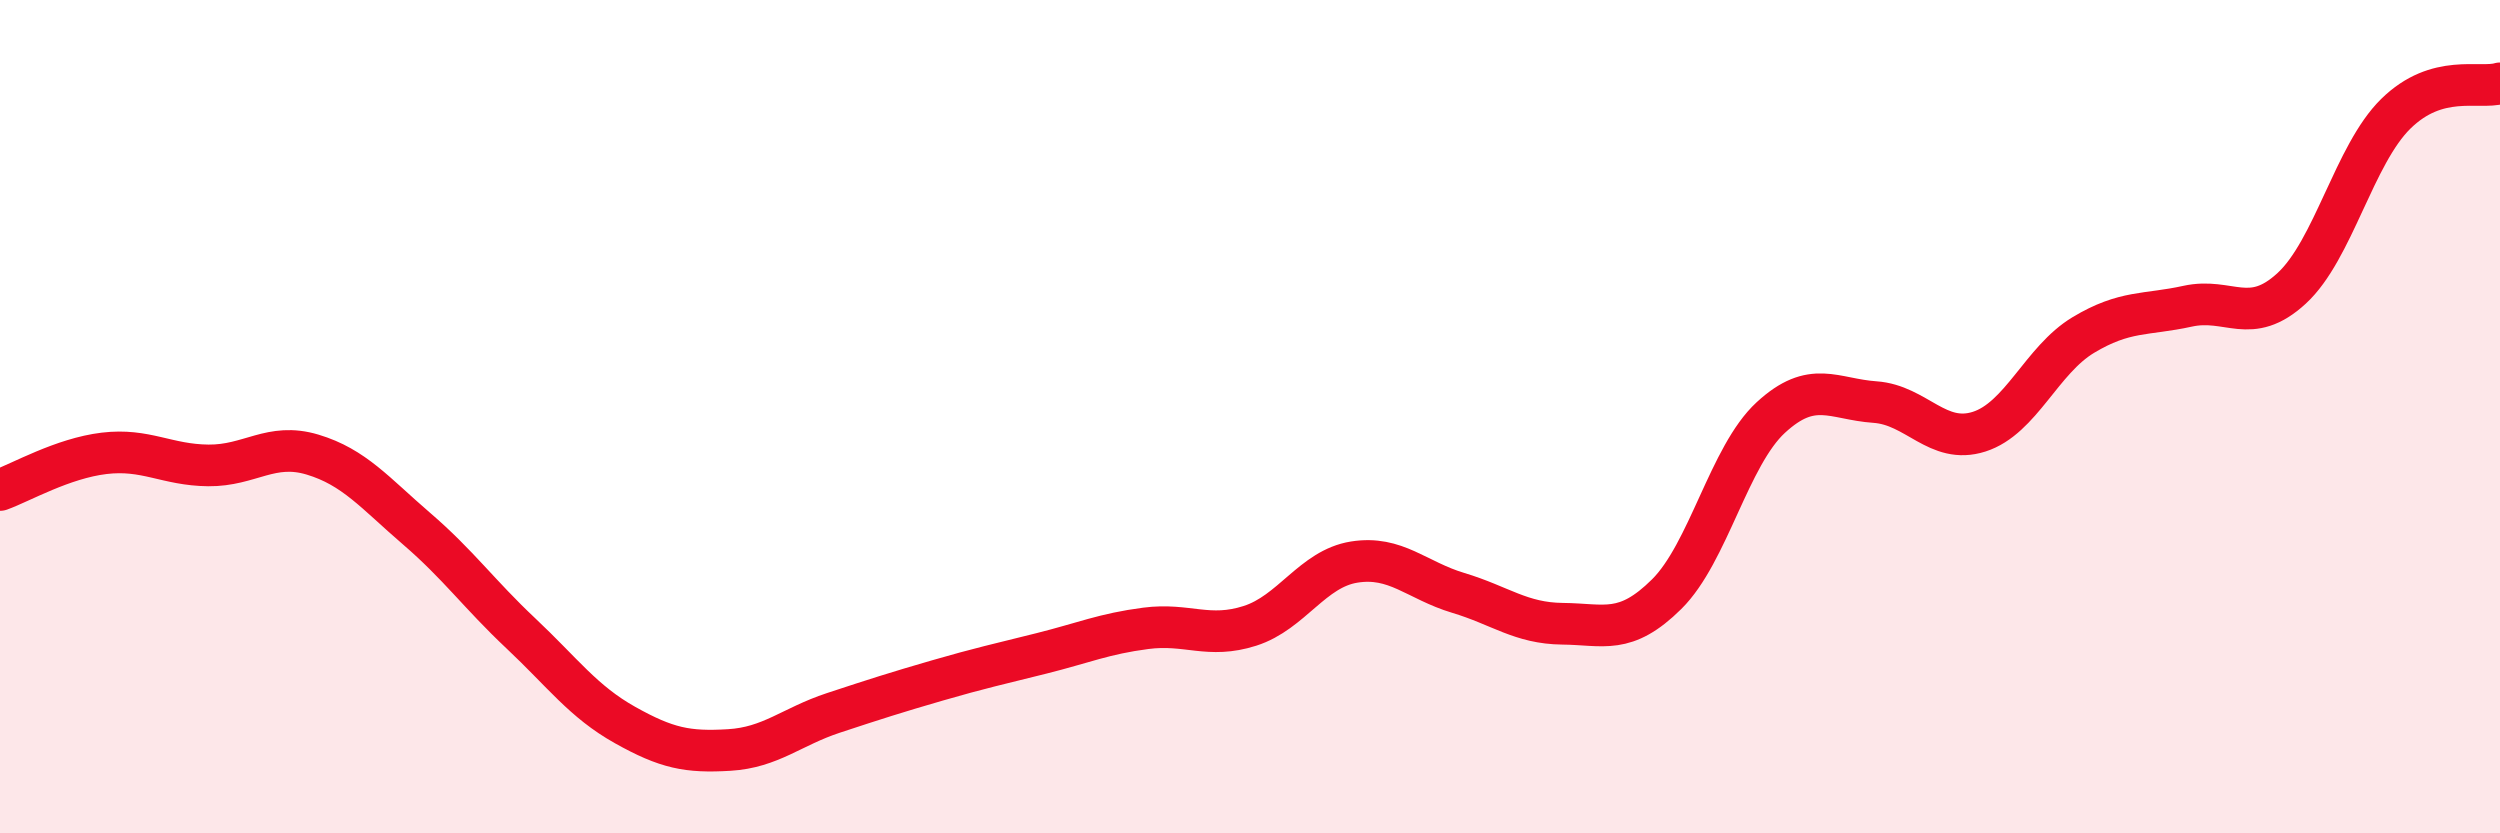 
    <svg width="60" height="20" viewBox="0 0 60 20" xmlns="http://www.w3.org/2000/svg">
      <path
        d="M 0,11.76 C 0.5,11.58 1.5,11 2.5,10.88 C 3.5,10.76 4,11.16 5,11.17 C 6,11.18 6.5,10.61 7.5,10.91 C 8.5,11.21 9,11.83 10,12.69 C 11,13.55 11.5,14.26 12.5,15.2 C 13.5,16.14 14,16.84 15,17.4 C 16,17.96 16.5,18.06 17.5,18 C 18.5,17.94 19,17.44 20,17.11 C 21,16.78 21.5,16.62 22.5,16.33 C 23.5,16.04 24,15.93 25,15.68 C 26,15.43 26.5,15.21 27.5,15.08 C 28.5,14.95 29,15.34 30,15.02 C 31,14.7 31.5,13.65 32.5,13.49 C 33.5,13.33 34,13.93 35,14.23 C 36,14.53 36.5,14.96 37.5,14.97 C 38.5,14.98 39,15.25 40,14.26 C 41,13.27 41.5,10.94 42.5,10.02 C 43.5,9.1 44,9.58 45,9.65 C 46,9.72 46.5,10.68 47.5,10.36 C 48.5,10.04 49,8.64 50,8.04 C 51,7.44 51.5,7.57 52.5,7.35 C 53.5,7.13 54,7.84 55,6.92 C 56,6 56.5,3.71 57.5,2.73 C 58.5,1.75 59.5,2.15 60,2L60 20L0 20Z"
        fill="#EB0A25"
        opacity="0.1"
        stroke-linecap="round"
        stroke-linejoin="round"
      />
      <path
        d="M 0,11.76 C 0.5,11.58 1.5,11 2.5,10.88 C 3.5,10.76 4,11.16 5,11.17 C 6,11.18 6.5,10.61 7.5,10.91 C 8.5,11.21 9,11.83 10,12.69 C 11,13.55 11.5,14.26 12.5,15.2 C 13.5,16.14 14,16.84 15,17.4 C 16,17.96 16.5,18.06 17.5,18 C 18.5,17.94 19,17.44 20,17.11 C 21,16.78 21.5,16.62 22.5,16.33 C 23.5,16.04 24,15.93 25,15.68 C 26,15.43 26.5,15.21 27.5,15.08 C 28.5,14.95 29,15.34 30,15.02 C 31,14.7 31.5,13.65 32.5,13.49 C 33.5,13.33 34,13.93 35,14.23 C 36,14.53 36.5,14.96 37.5,14.97 C 38.5,14.98 39,15.25 40,14.26 C 41,13.27 41.5,10.94 42.5,10.02 C 43.5,9.1 44,9.58 45,9.65 C 46,9.72 46.5,10.68 47.5,10.36 C 48.5,10.04 49,8.64 50,8.04 C 51,7.44 51.5,7.57 52.5,7.35 C 53.5,7.13 54,7.84 55,6.92 C 56,6 56.5,3.71 57.5,2.73 C 58.5,1.75 59.5,2.15 60,2"
        stroke="#EB0A25"
        stroke-width="1"
        fill="none"
        stroke-linecap="round"
        stroke-linejoin="round"
      />
    </svg>
  